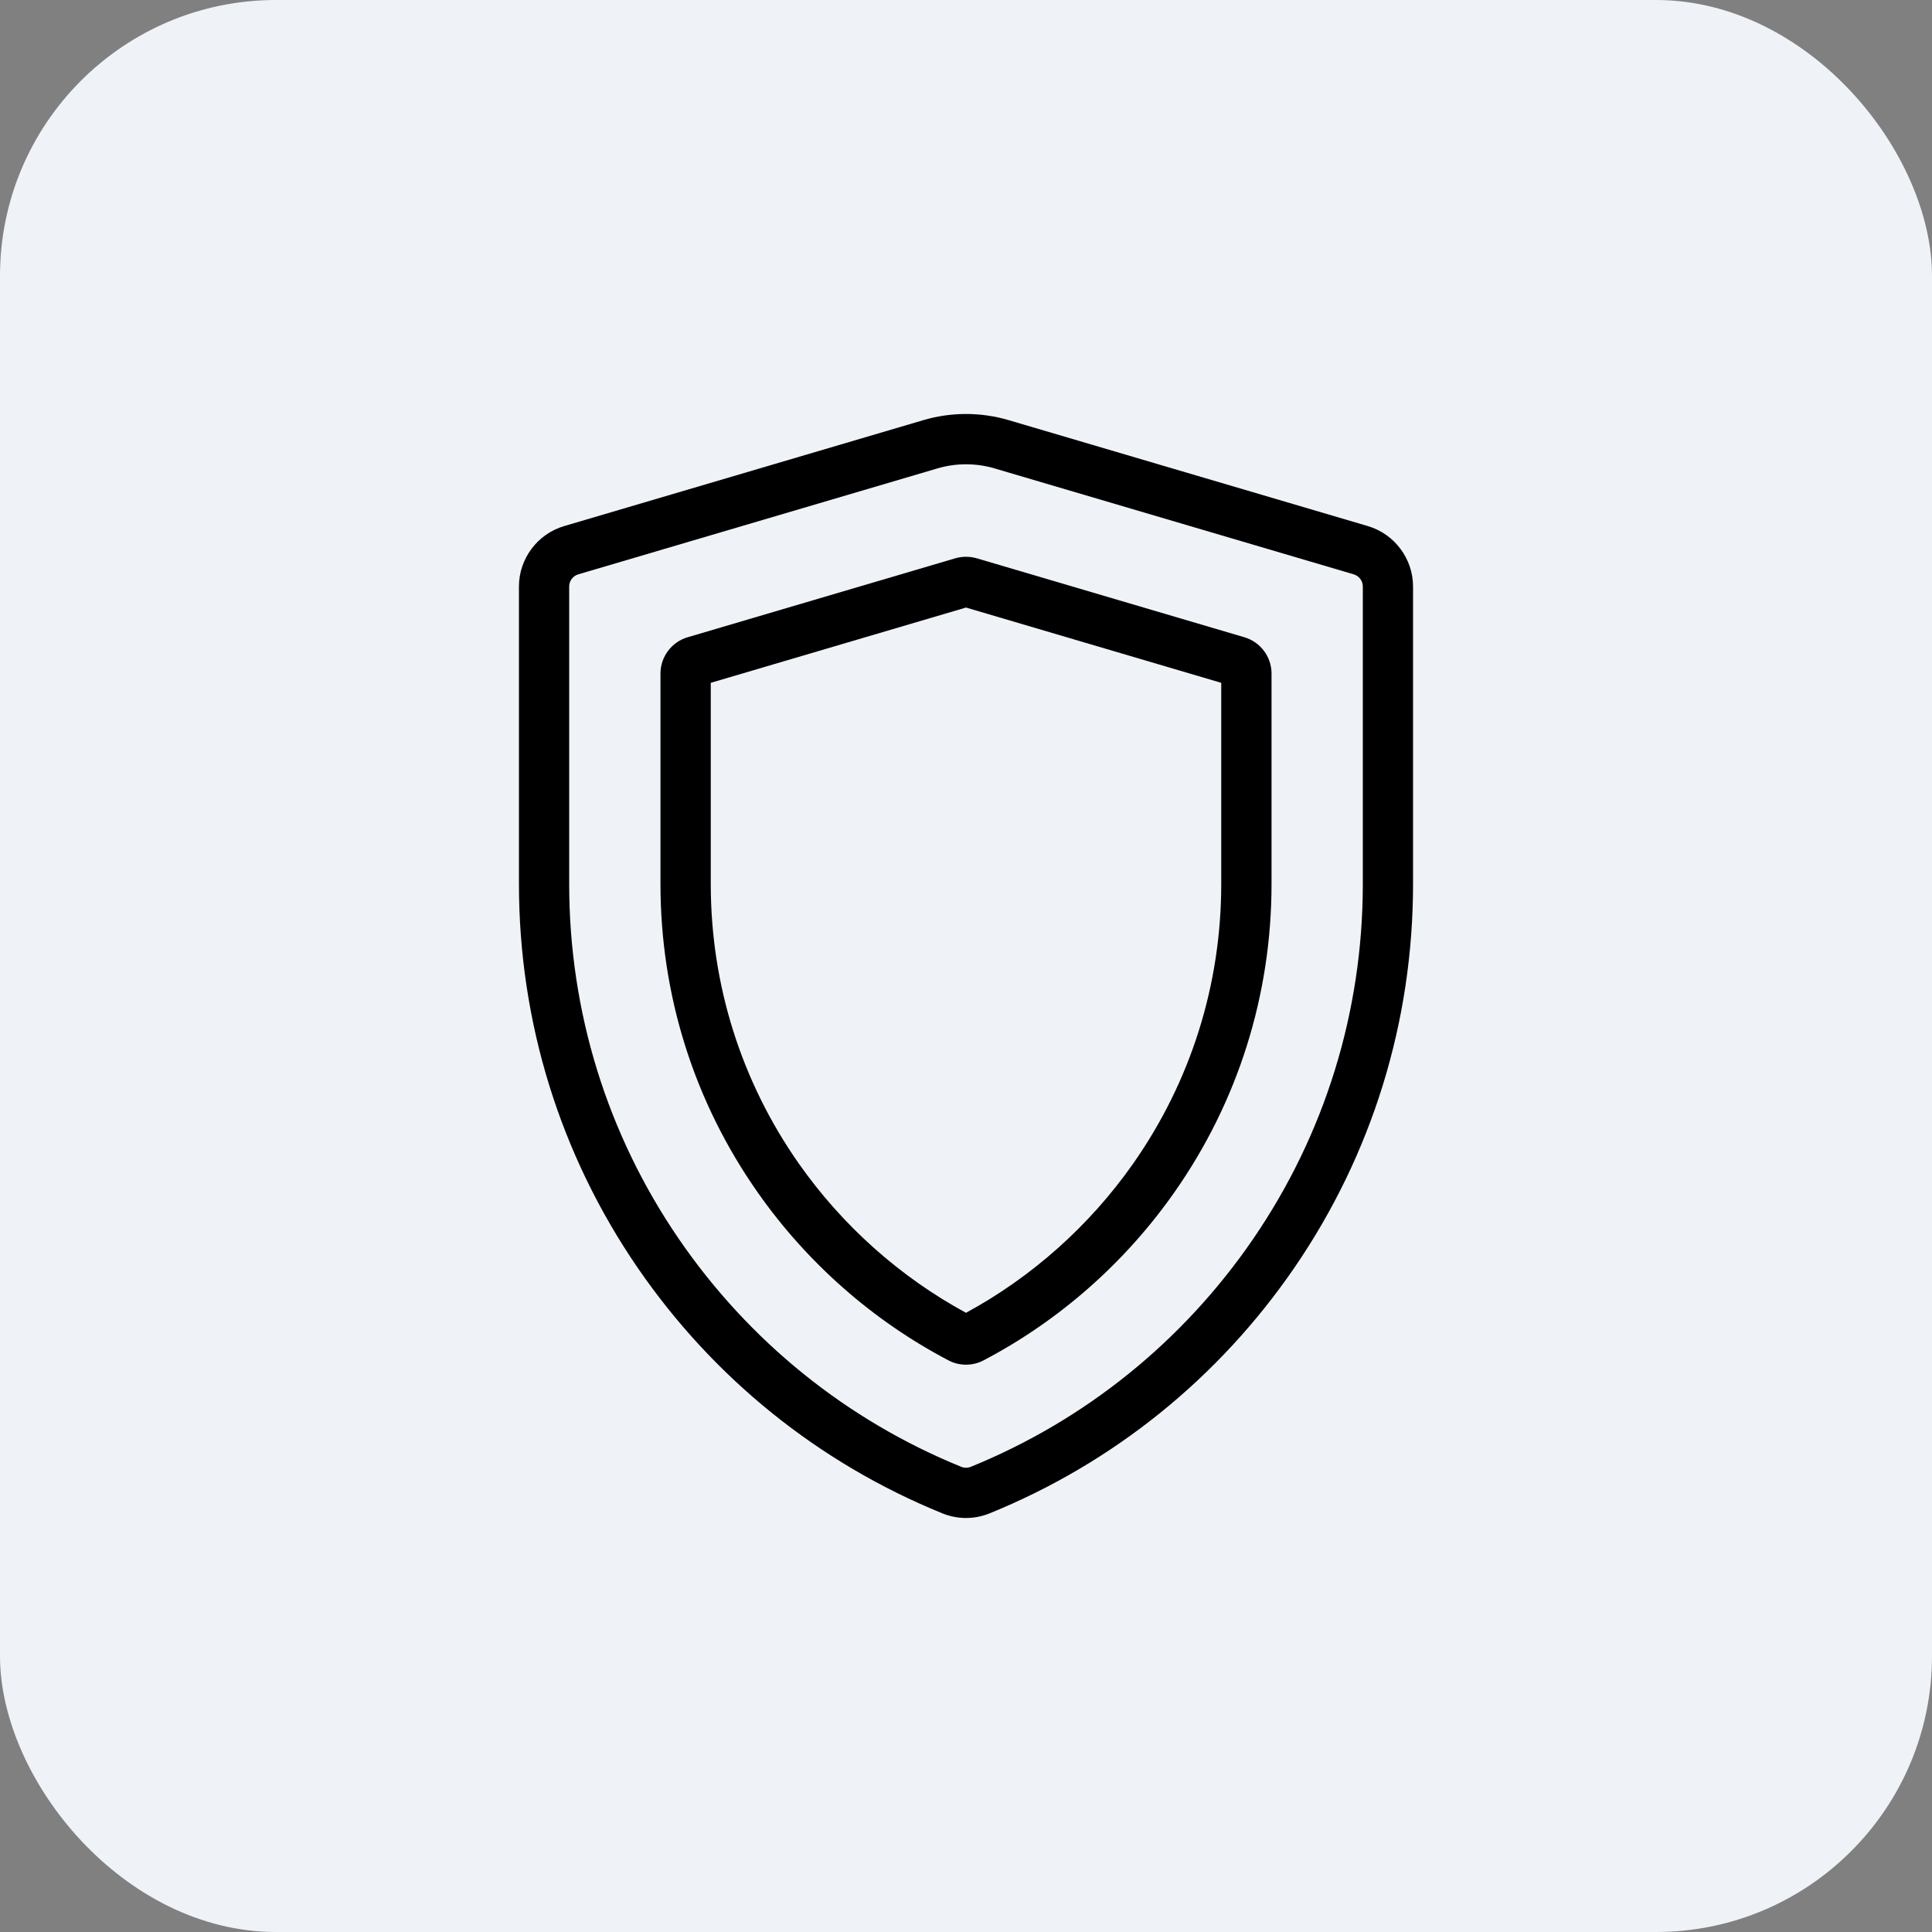 <svg width="28" height="28" viewBox="0 0 28 28" fill="none" xmlns="http://www.w3.org/2000/svg">
<rect x="0" y="0" width="28" height="28" fill="#808080" stroke="none"/>
<rect width="28" height="28" rx="4" fill="#EFF3F7"/>
<g clip-path="url(#clip0_1_571)">
<path d="M19.826 7.625L14.618 6.089C14.214 5.97 13.786 5.97 13.382 6.089L8.174 7.625C7.789 7.739 7.521 8.098 7.521 8.499V12.812C7.521 14.808 8.115 16.73 9.239 18.37C10.337 19.971 11.864 21.203 13.656 21.932C13.767 21.977 13.883 22 14 22C14.117 22 14.233 21.977 14.344 21.932C16.136 21.203 17.663 19.971 18.761 18.37C19.885 16.73 20.479 14.808 20.479 12.812V8.499C20.479 8.098 20.21 7.739 19.826 7.625ZM19.751 12.812C19.751 14.66 19.201 16.439 18.16 17.958C17.143 19.441 15.729 20.582 14.07 21.258C14.025 21.276 13.975 21.276 13.93 21.258C12.271 20.582 10.857 19.441 9.84 17.958C8.799 16.439 8.249 14.66 8.249 12.812V8.499C8.249 8.419 8.303 8.347 8.38 8.324L13.588 6.788C13.723 6.748 13.861 6.729 14 6.729C14.139 6.729 14.277 6.748 14.412 6.788L19.62 8.324C19.697 8.347 19.751 8.419 19.751 8.499V12.812Z" fill="black"/>
<path d="M18.036 9.236L14.155 8.091C14.053 8.062 13.947 8.062 13.845 8.091L9.964 9.236C9.733 9.304 9.572 9.52 9.572 9.76V12.812C9.572 14.424 10.06 15.971 10.983 17.284C11.698 18.303 12.654 19.144 13.747 19.716C13.826 19.758 13.913 19.778 14 19.778C14.087 19.778 14.174 19.758 14.253 19.716C15.346 19.144 16.302 18.303 17.017 17.284C17.94 15.971 18.428 14.424 18.428 12.812V9.76C18.428 9.52 18.267 9.304 18.036 9.236ZM17.699 12.812C17.699 14.273 17.257 15.675 16.421 16.866C15.791 17.763 14.955 18.508 14 19.026C13.045 18.508 12.209 17.763 11.579 16.866C10.743 15.675 10.301 14.273 10.301 12.812V9.896L14 8.805L17.699 9.896V12.812Z" fill="black"/>
</g>
<defs>
<clipPath id="clip0_1_571">
<rect width="16" height="16" fill="white" transform="translate(6 6)"/>
</clipPath>
</defs>
</svg>
